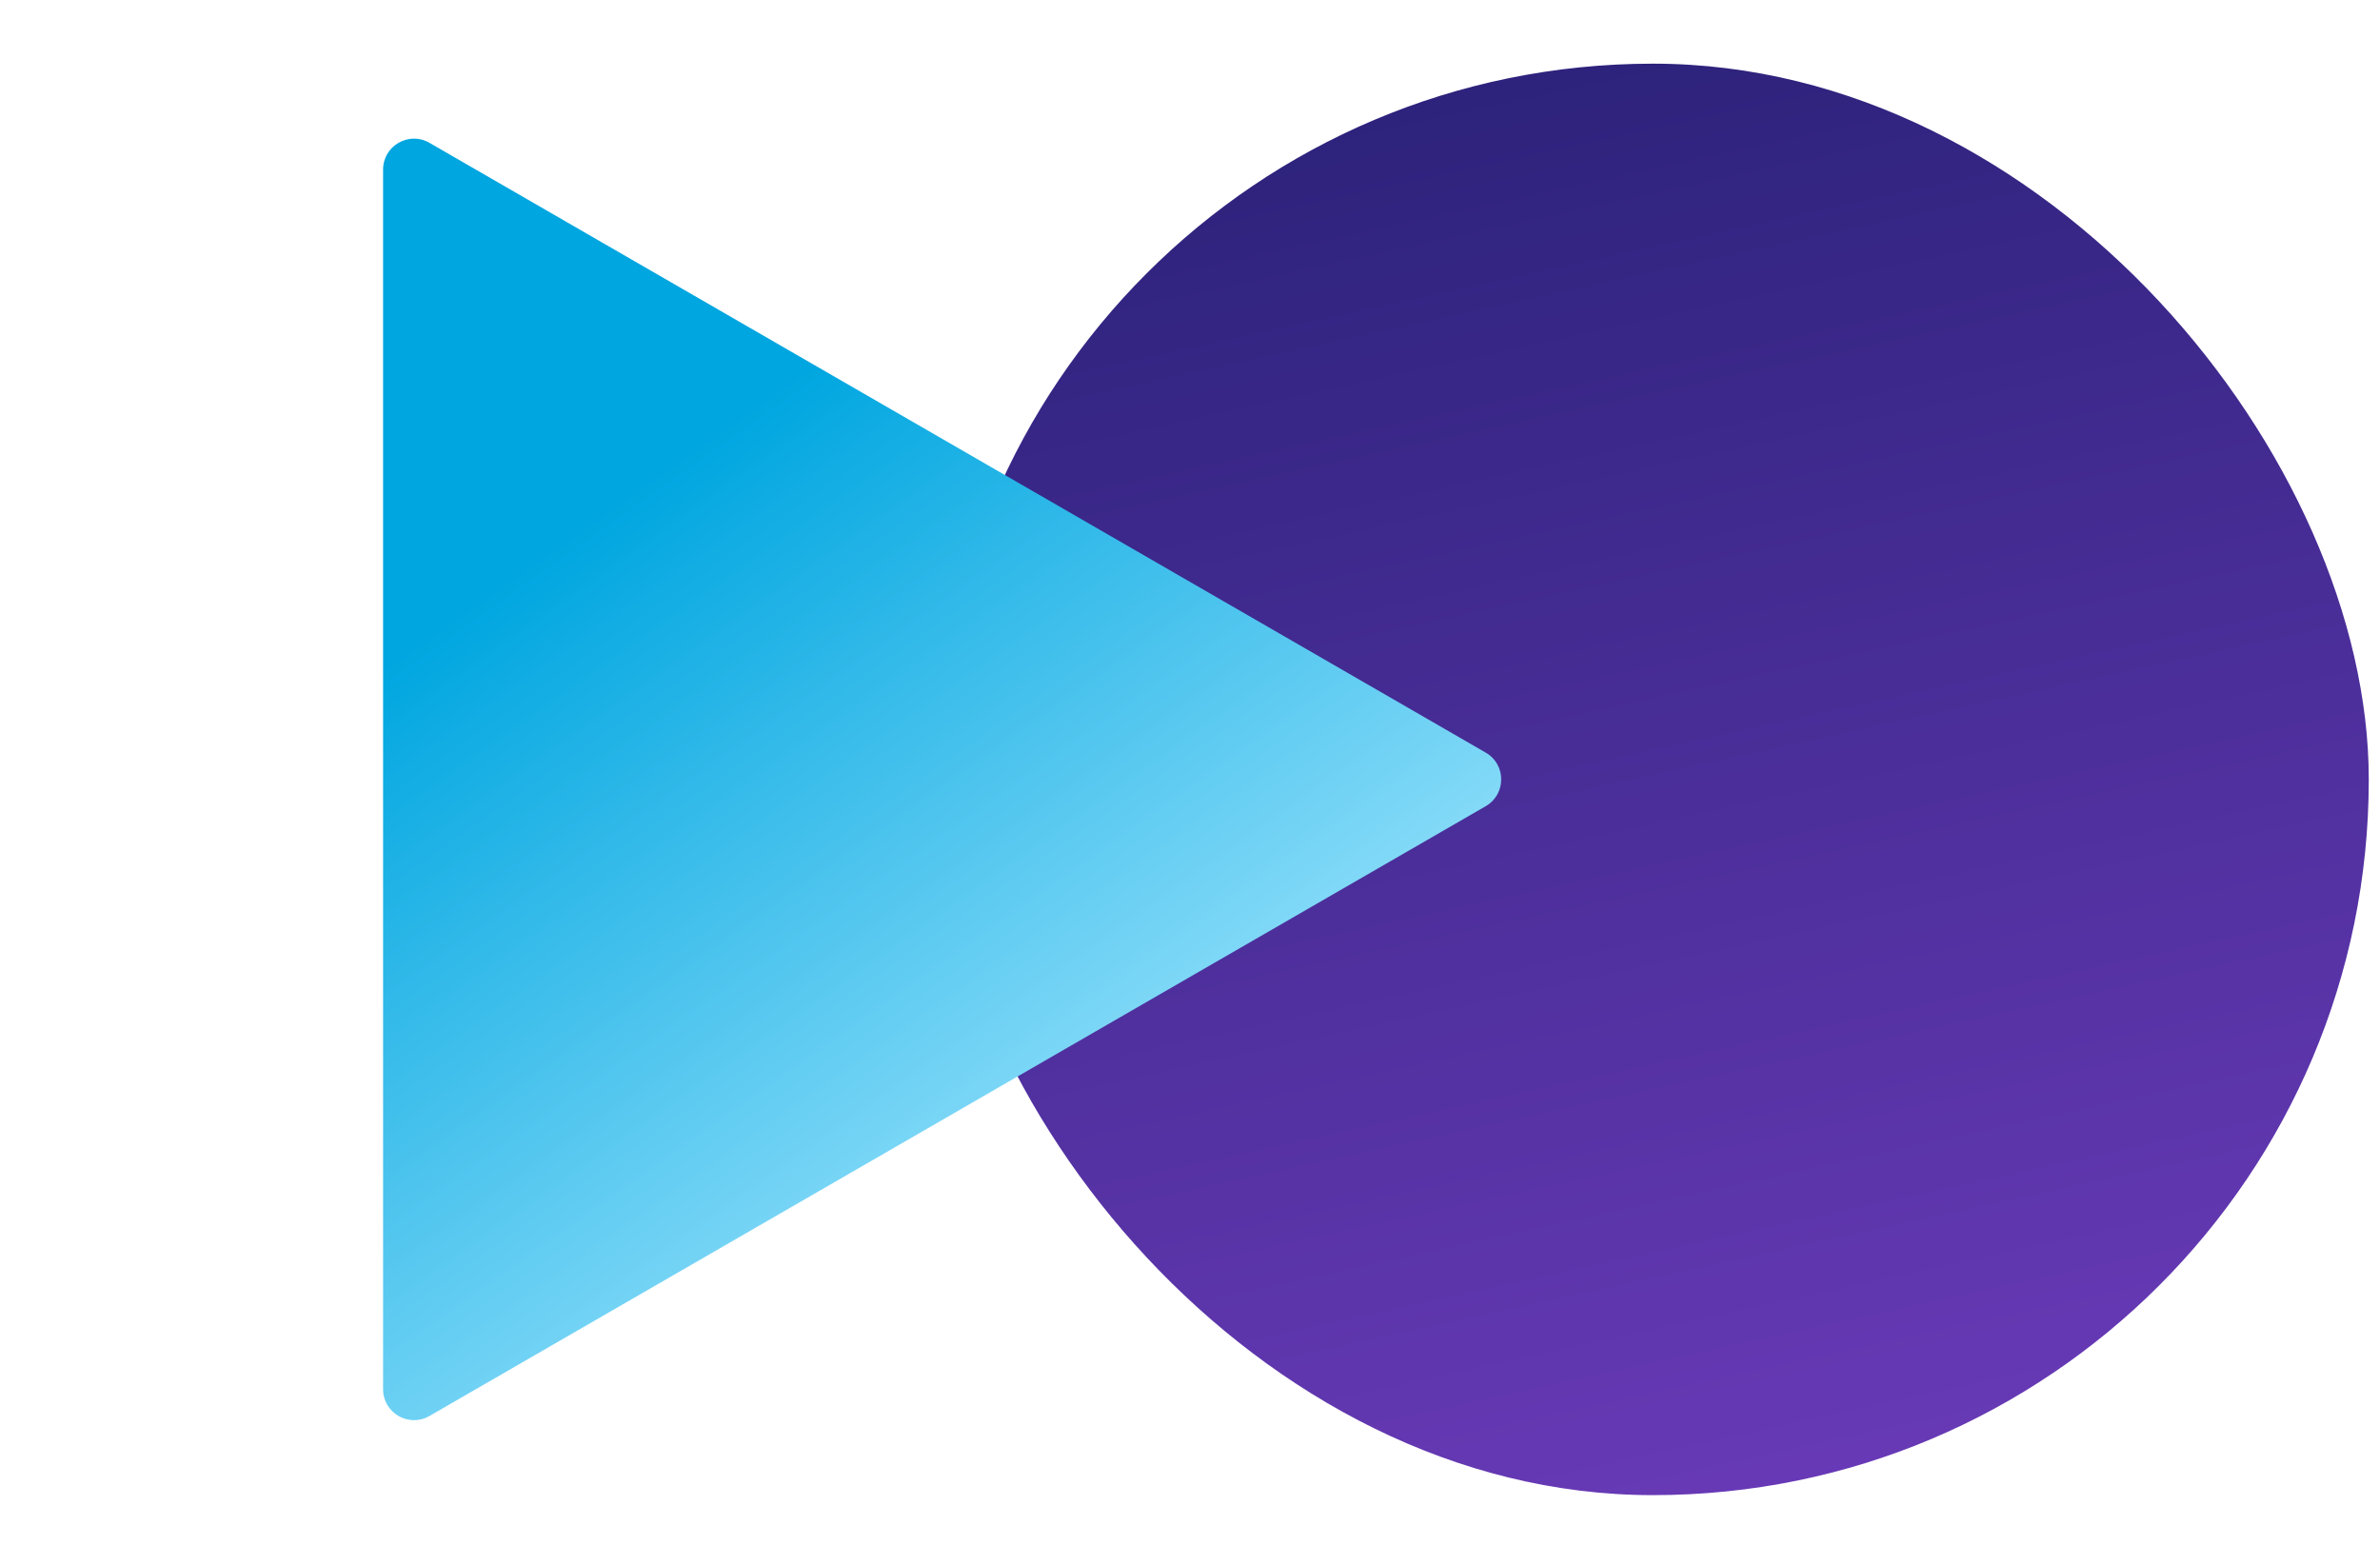 <?xml version="1.0" encoding="UTF-8"?> <svg xmlns="http://www.w3.org/2000/svg" width="77" height="50" viewBox="0 0 77 50" fill="none"><g style="mix-blend-mode:multiply"><rect x="30.317" y="2.06" width="46.32" height="46.315" rx="23.157" fill="url(#paint0_linear_231_3527)"></rect></g><g style="mix-blend-mode:multiply"><path d="M48.068 24.351C48.735 24.736 48.735 25.698 48.068 26.084L13.894 45.814C13.228 46.199 12.394 45.718 12.394 44.948L12.394 5.487C12.394 4.717 13.228 4.236 13.894 4.621L48.068 24.351Z" fill="url(#paint1_linear_231_3527)"></path></g><defs><linearGradient id="paint0_linear_231_3527" x1="30.317" y1="2.06" x2="46.085" y2="74.284" gradientUnits="userSpaceOnUse"><stop stop-color="#272076"></stop><stop offset="1" stop-color="#8545D3"></stop></linearGradient><linearGradient id="paint1_linear_231_3527" x1="16.185" y1="18.83" x2="34.596" y2="44.846" gradientUnits="userSpaceOnUse"><stop stop-color="#00A6E0"></stop><stop offset="1" stop-color="#ABE9FF"></stop></linearGradient></defs></svg> 
